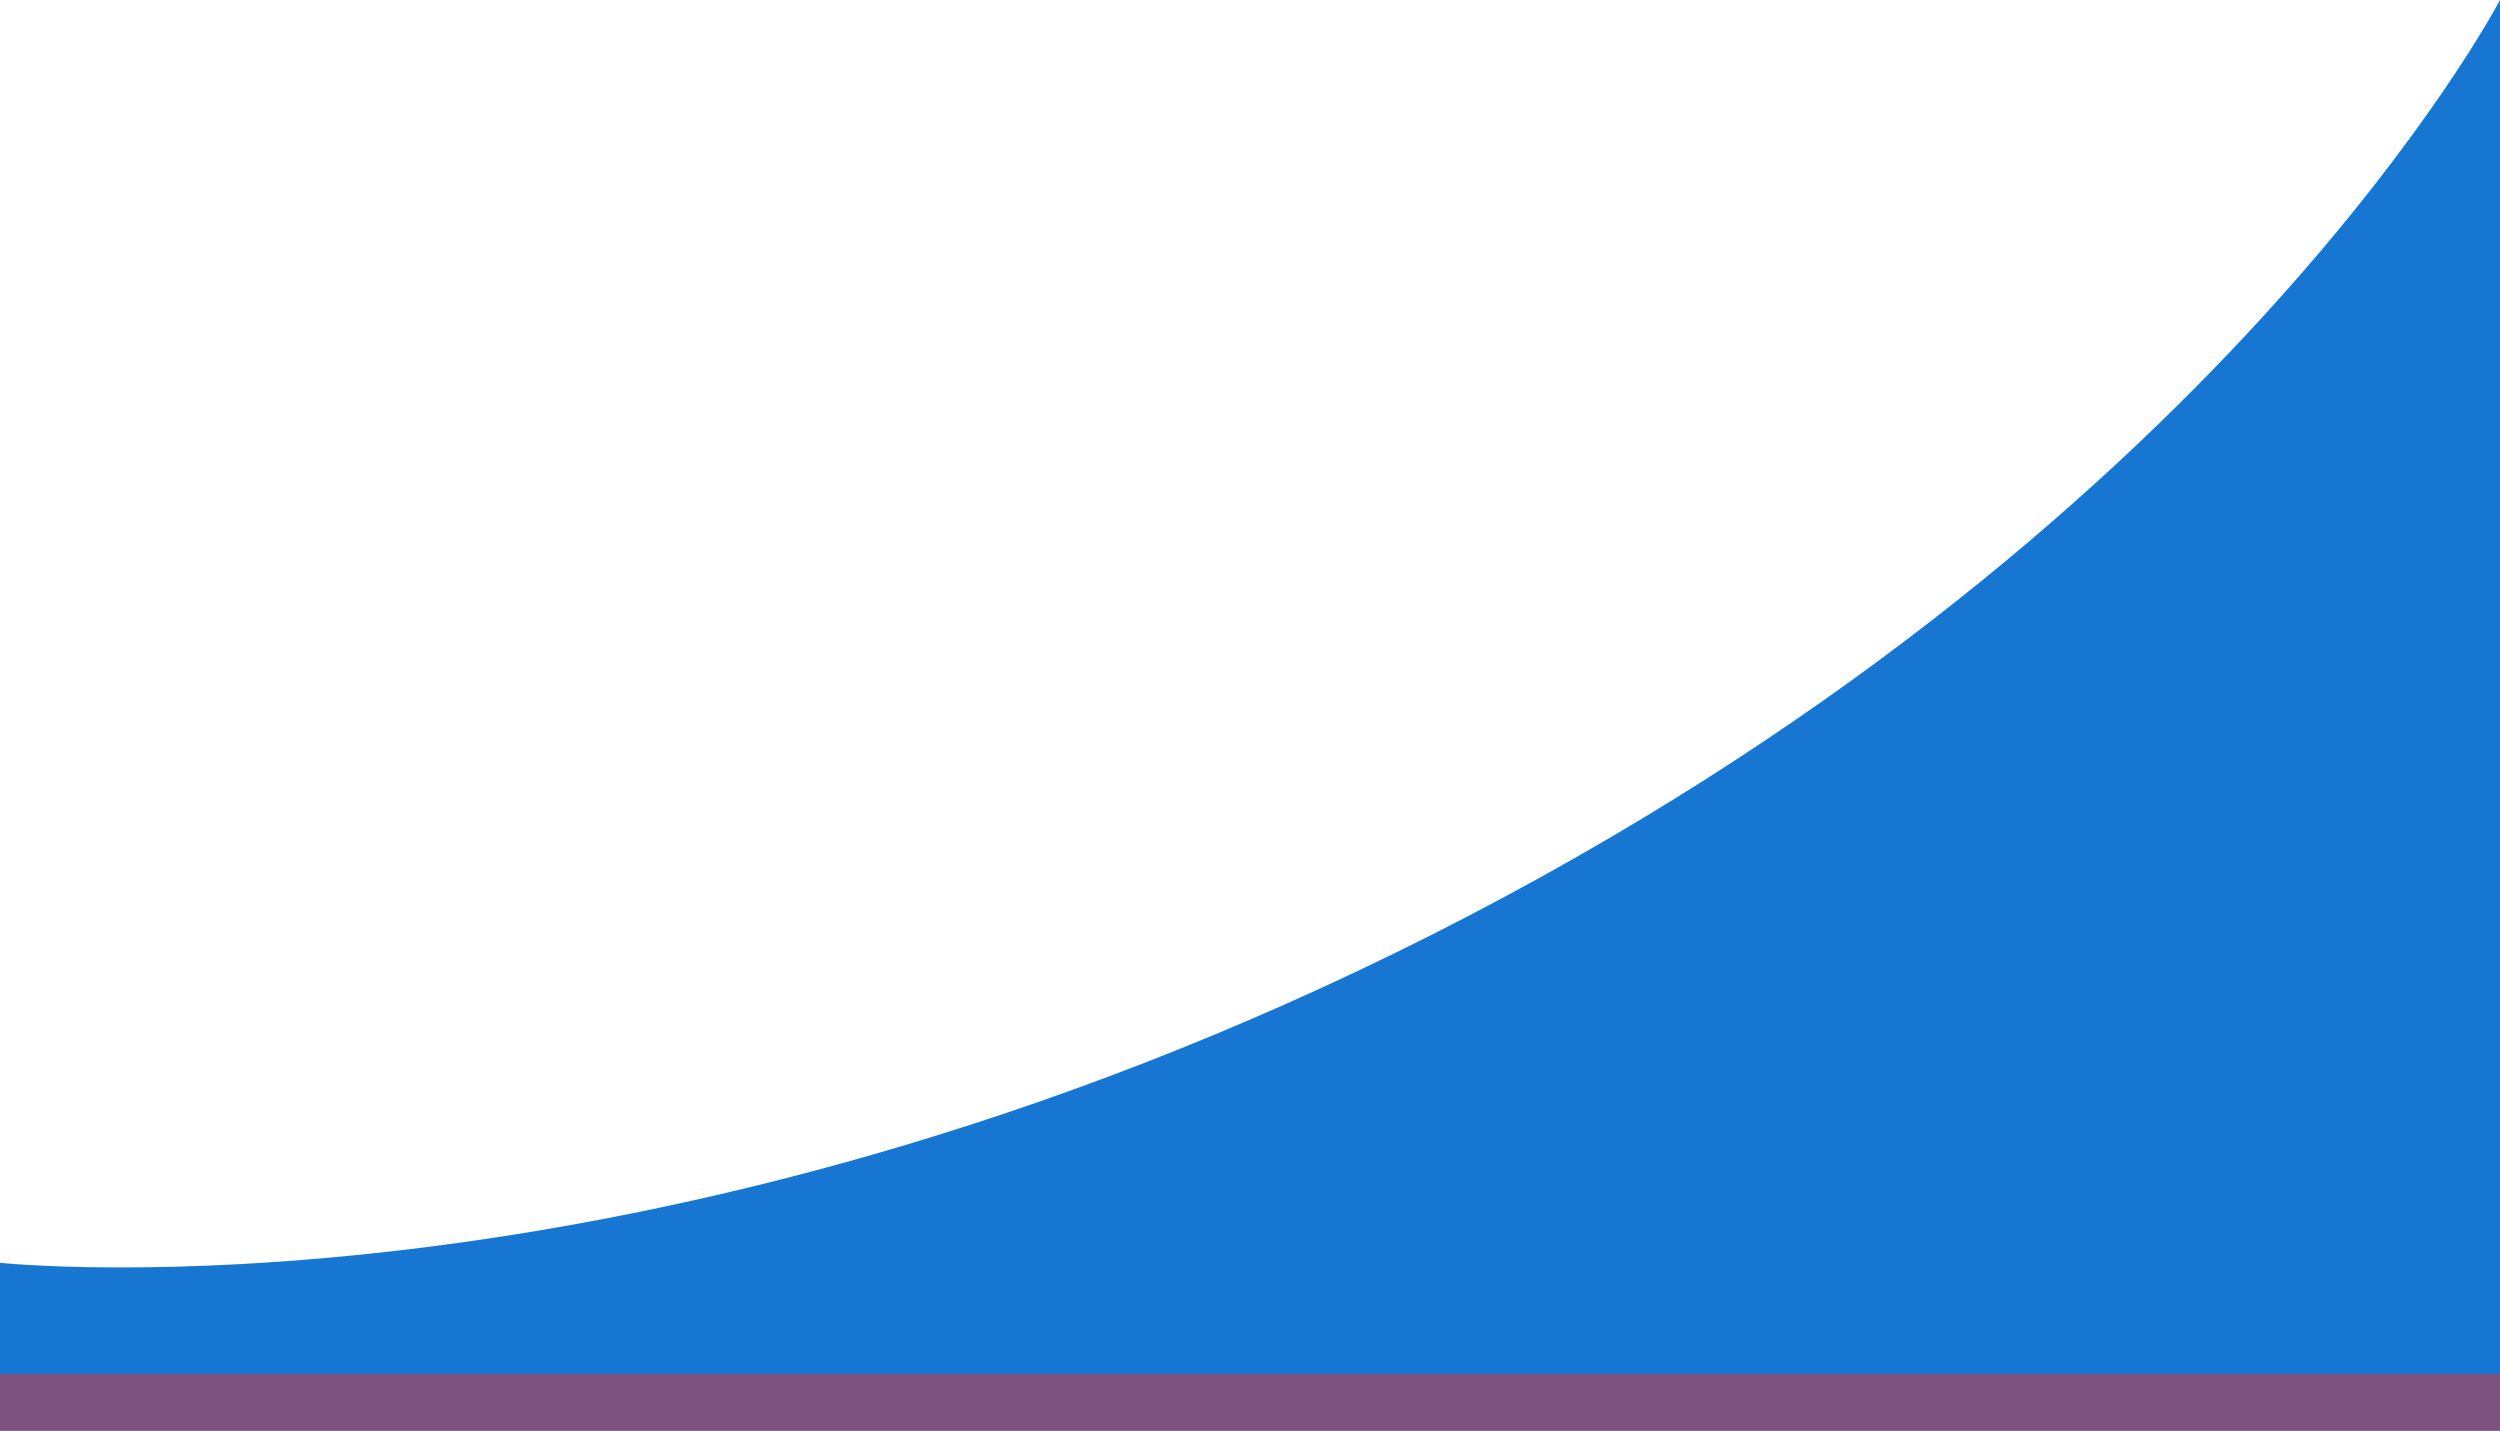 <svg xmlns="http://www.w3.org/2000/svg" width="352" height="201.452" viewBox="0 0 352 201.452">
  <g id="Group_153410" data-name="Group 153410" transform="translate(-737 -2432)">
    <path id="Path_201328" data-name="Path 201328" d="M0,177.8s90.763,9.793,201.692-46.238S352,0,352,0V201.452H0Z" transform="translate(737 2432)" fill="#1876d3"/>
    <rect id="Rectangle_26026" data-name="Rectangle 26026" width="352" height="8" transform="translate(737 2625.452)" fill="#e22e2e" opacity="0.5"/>
  </g>
</svg>
